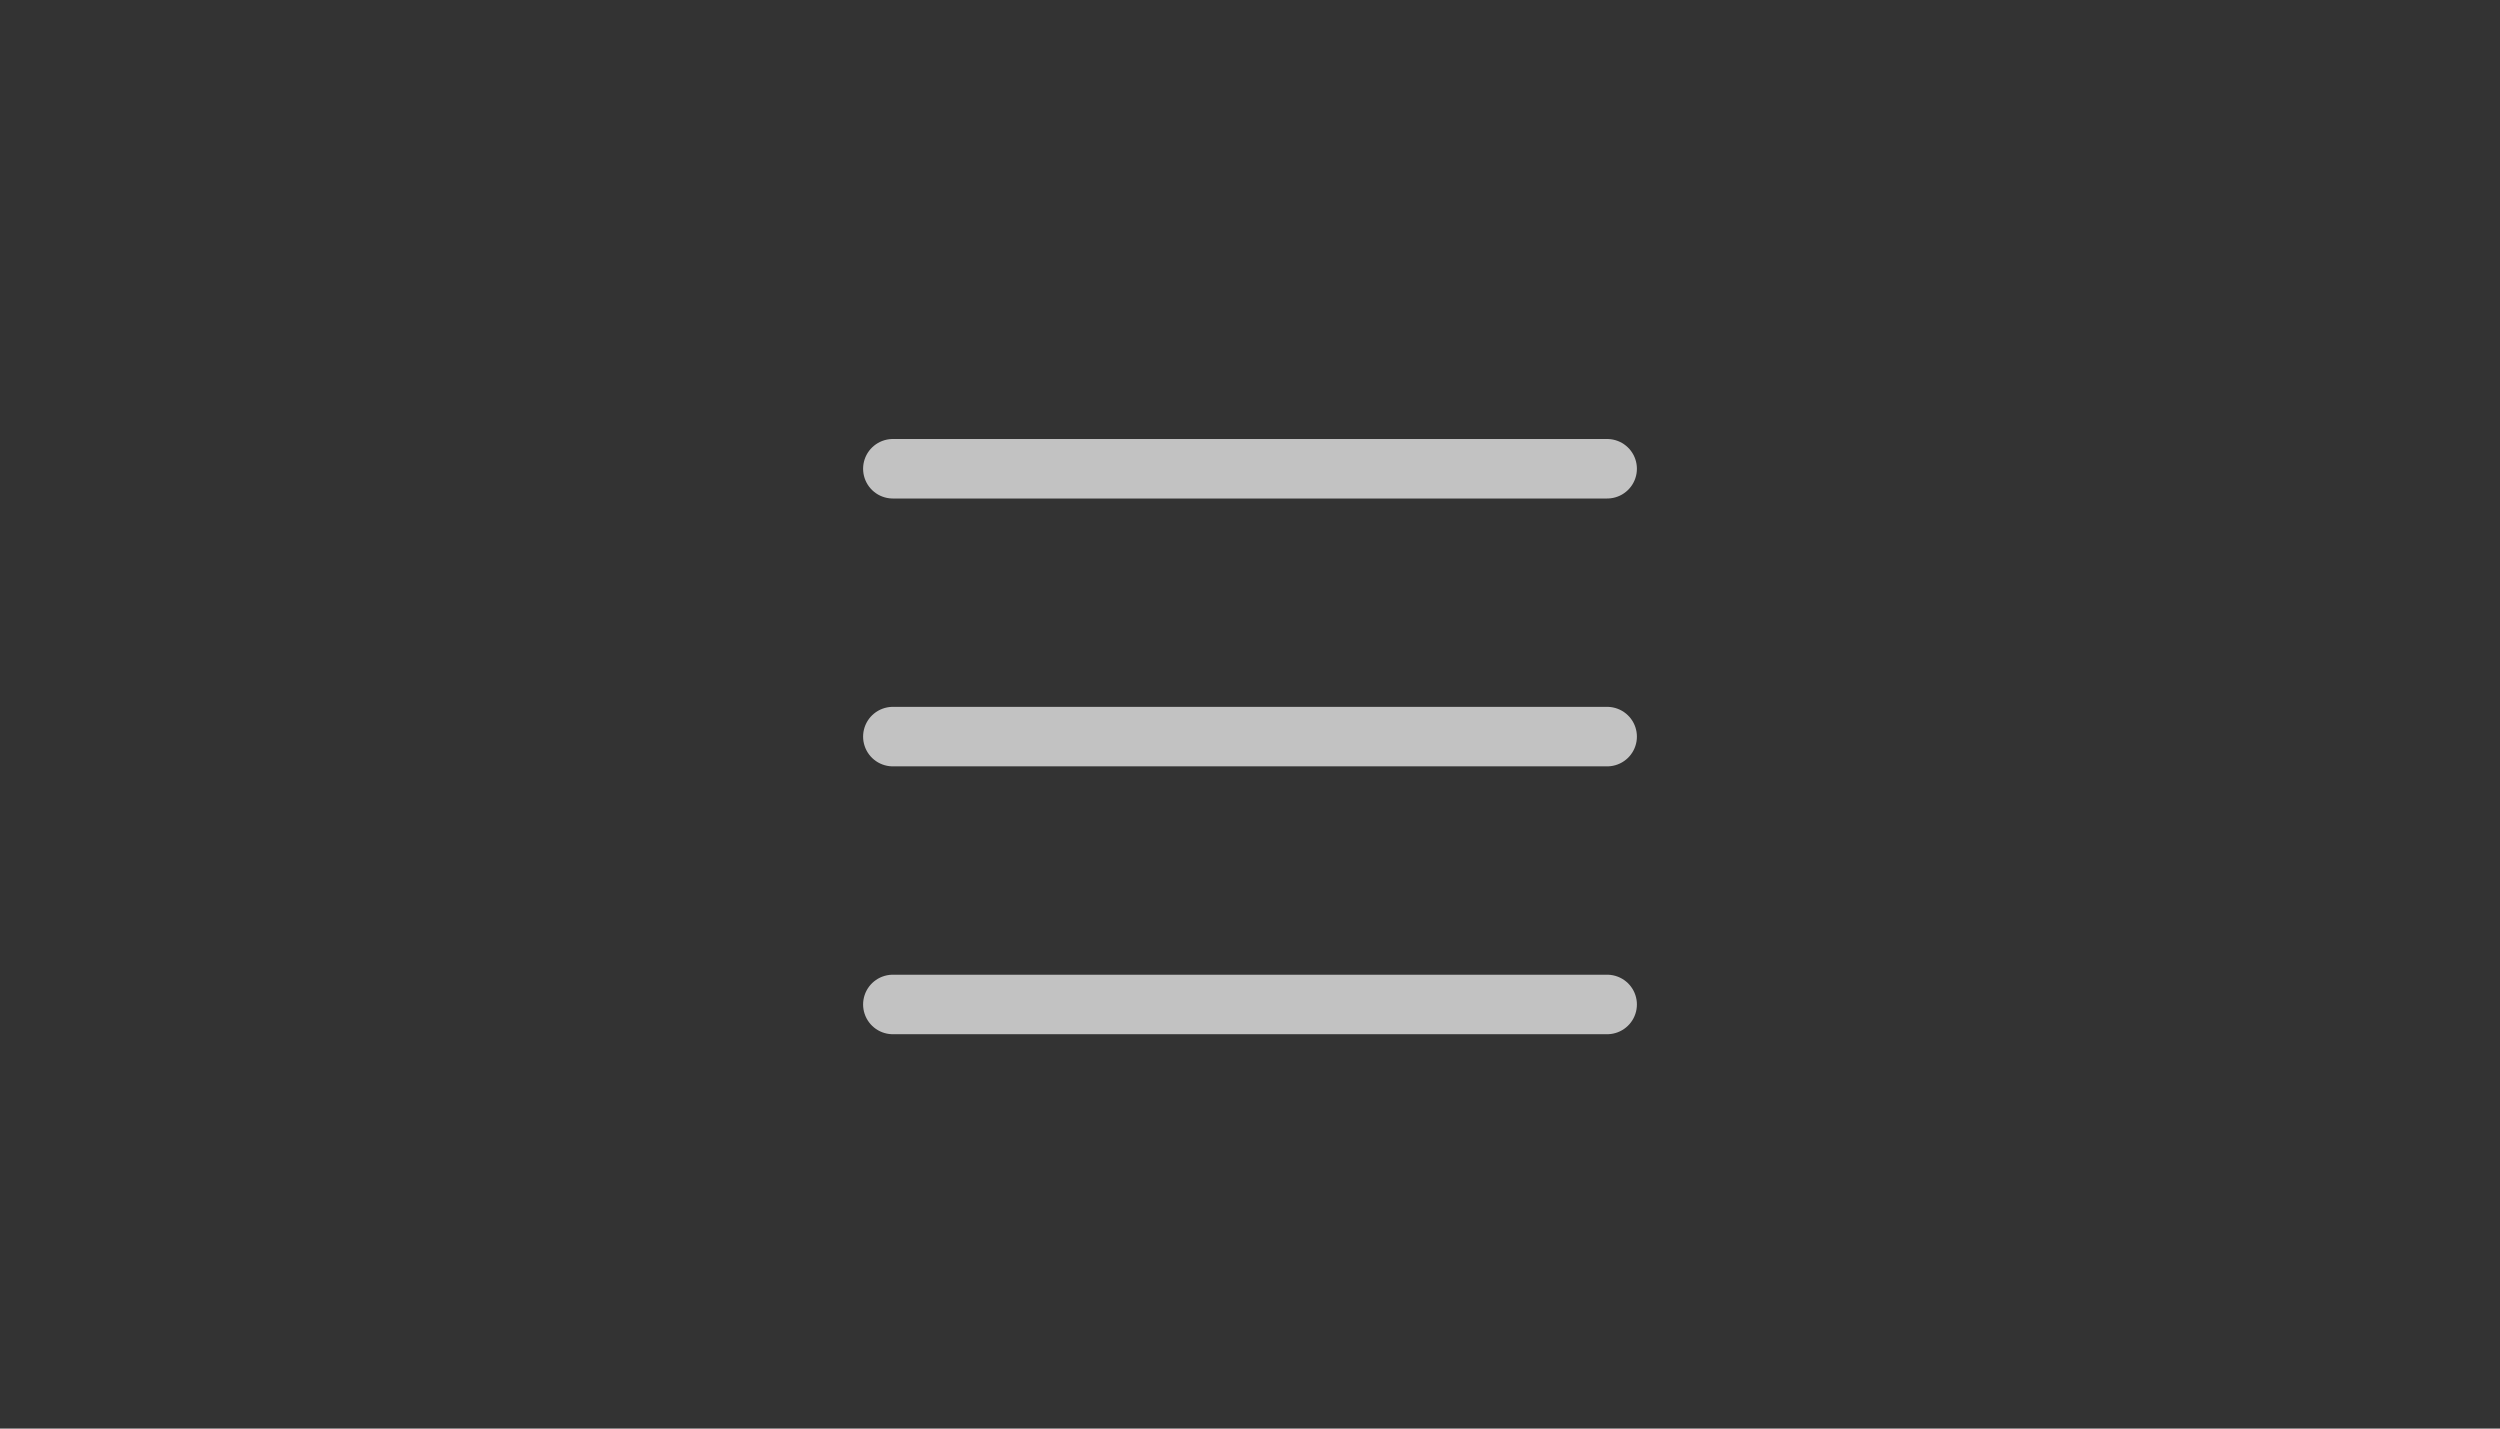 <svg width="56" height="32" viewBox="0 0 56 32" fill="none" xmlns="http://www.w3.org/2000/svg">
<rect x="0" y="0" width="56" height="32" fill="#333333" stroke="none"/>
<g opacity="0.7">
<g clip-path="url(#clip0_40000887_5291)">
<path d="M36 22.5H20M36 16.5H20M36 10.5H20" stroke="white" stroke-width="1.333" stroke-linecap="round"/>
</g>
</g>
<defs>
<clipPath id="clip0_40000887_5291">
<rect width="56" height="32" rx="8" fill="white"/>
</clipPath>
</defs>
</svg>
